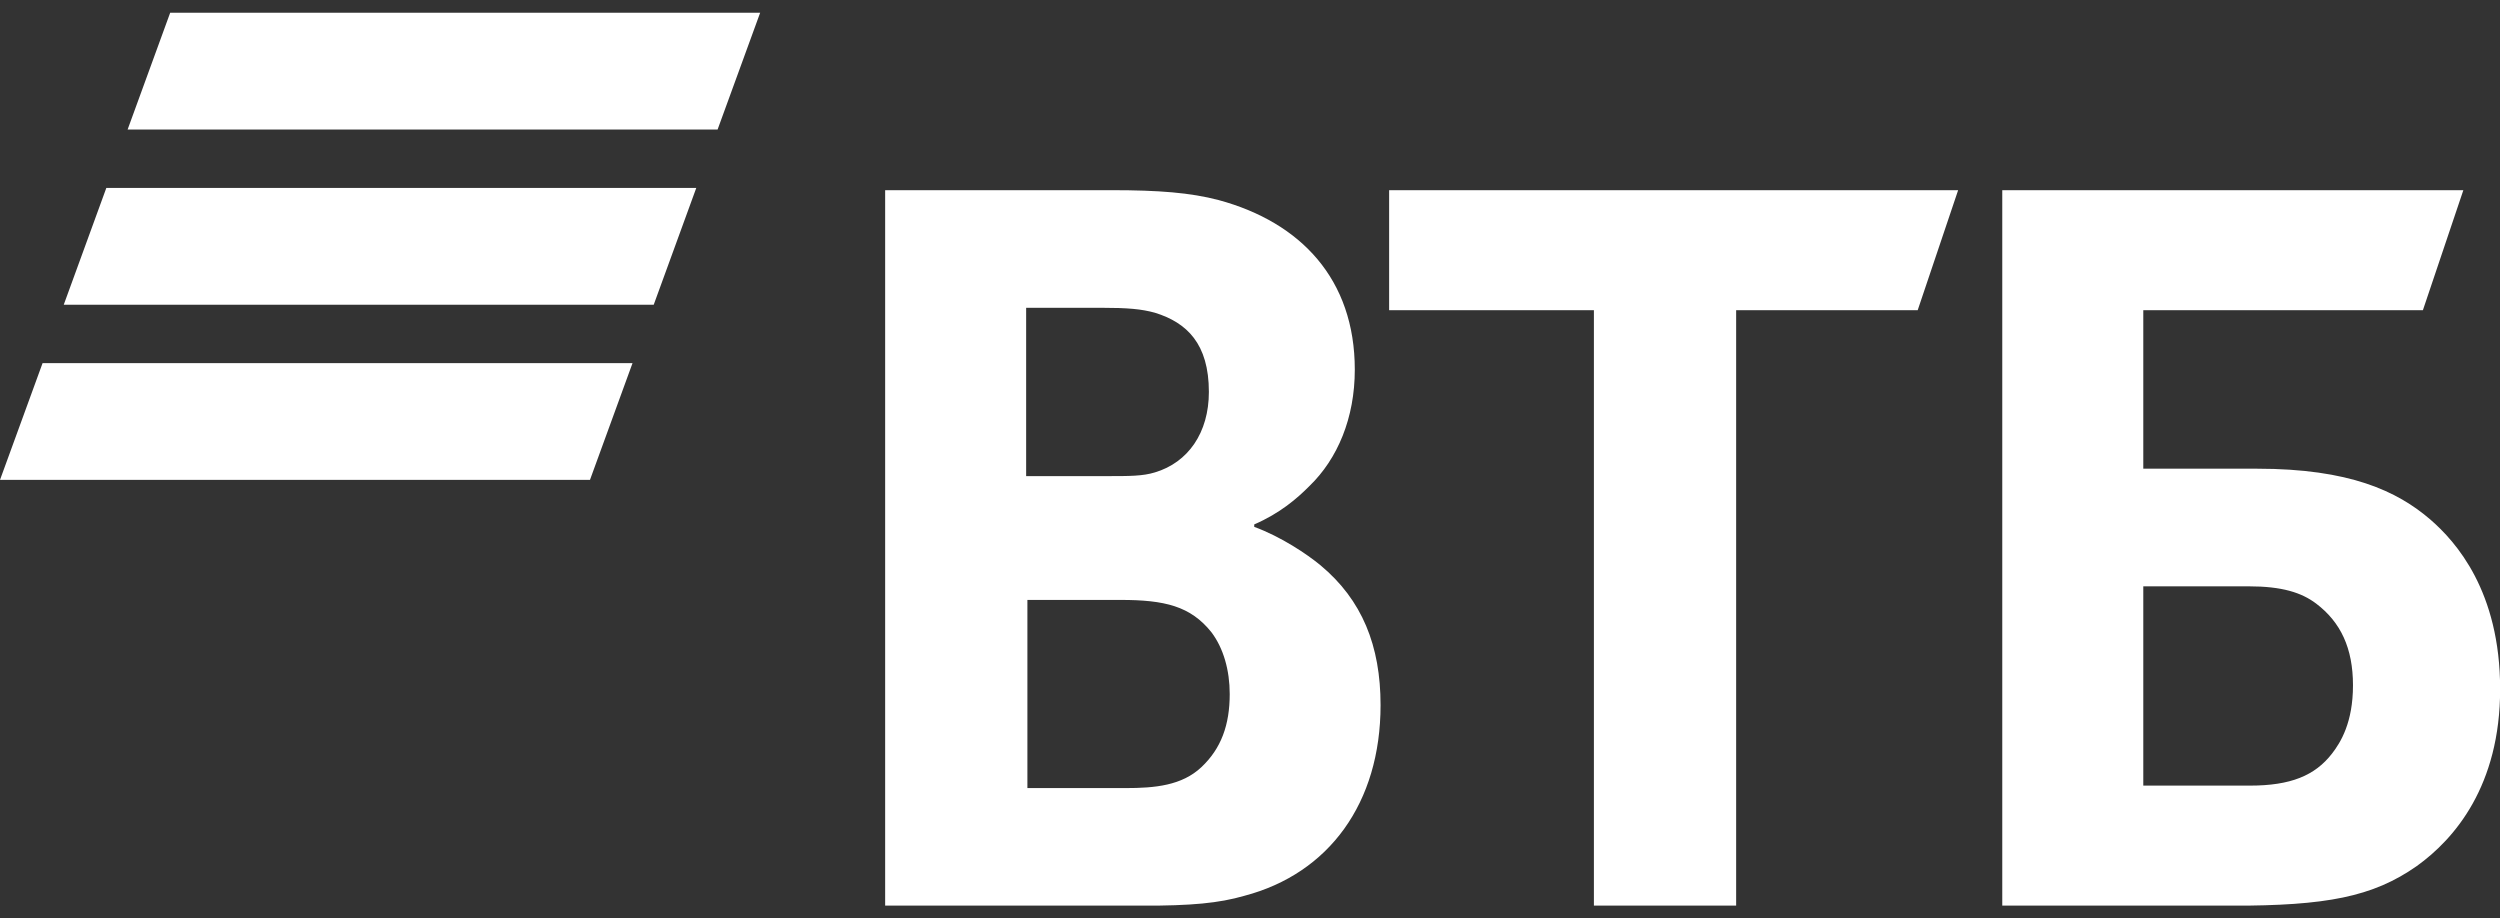 <svg width="98" height="36" viewBox="0 0 98 36" fill="none" xmlns="http://www.w3.org/2000/svg">
<rect x="0" y="0" width="98" height="36" fill="#333333" stroke="none"/>
<g clip-path="url(#clip0_1718_3157)">
<path fill-rule="evenodd" clip-rule="evenodd" d="M6.671 0.5L5.002 5.079H28.129L29.798 0.5H6.671ZM4.168 7.367L2.499 11.945H25.626L27.294 7.367H4.168ZM1.669 14.234L0 18.812H23.127L24.795 14.234H1.669Z" fill="white"/>
<path fill-rule="evenodd" clip-rule="evenodd" d="M49.166 20.557V20.653C50.223 21.042 51.233 21.721 51.762 22.158C53.396 23.517 54.118 25.312 54.118 27.641C54.118 31.476 52.098 34.241 48.782 35.115C47.772 35.406 46.715 35.504 44.743 35.504H34.698V7.455H43.59C45.417 7.455 46.667 7.552 47.772 7.843C50.993 8.716 53.108 10.949 53.108 14.491C53.108 16.383 52.435 17.985 51.33 19.052C50.849 19.538 50.176 20.12 49.166 20.557ZM40.274 23.517V30.893H44.12C45.272 30.893 46.33 30.796 47.1 30.068C47.869 29.34 48.205 28.418 48.205 27.205C48.205 26.283 47.964 25.41 47.484 24.779C46.667 23.76 45.657 23.517 43.927 23.517H40.274ZM40.225 18.664H43.35C44.311 18.664 44.791 18.664 45.272 18.518C46.571 18.13 47.388 16.966 47.388 15.364C47.388 13.472 46.523 12.646 45.272 12.259C44.743 12.114 44.215 12.065 43.157 12.065H40.225V18.664ZM62.481 35.504V12.161H54.454V7.455H76.759L75.173 12.161H68.057V35.504H62.481ZM78.489 35.504V7.455H96.563L94.977 12.161H84.017V18.373H88.488C92.093 18.373 93.968 19.247 95.266 20.363C96.275 21.236 98.005 23.177 98.005 27.012C98.005 30.796 96.227 32.882 94.737 33.95C93.007 35.163 91.18 35.504 87.478 35.504H78.489ZM84.017 30.796H88.2C89.785 30.796 90.747 30.408 91.42 29.534C91.756 29.098 92.237 28.32 92.237 26.865C92.237 25.41 91.756 24.39 90.795 23.662C90.219 23.226 89.449 22.984 88.151 22.984H84.017V30.796Z" fill="white"/>
</g>
<defs>
<clipPath id="clip0_1718_3157">
<rect width="98" height="35" fill="white" transform="translate(0 0.5)"/>
</clipPath>
</defs>
</svg>
